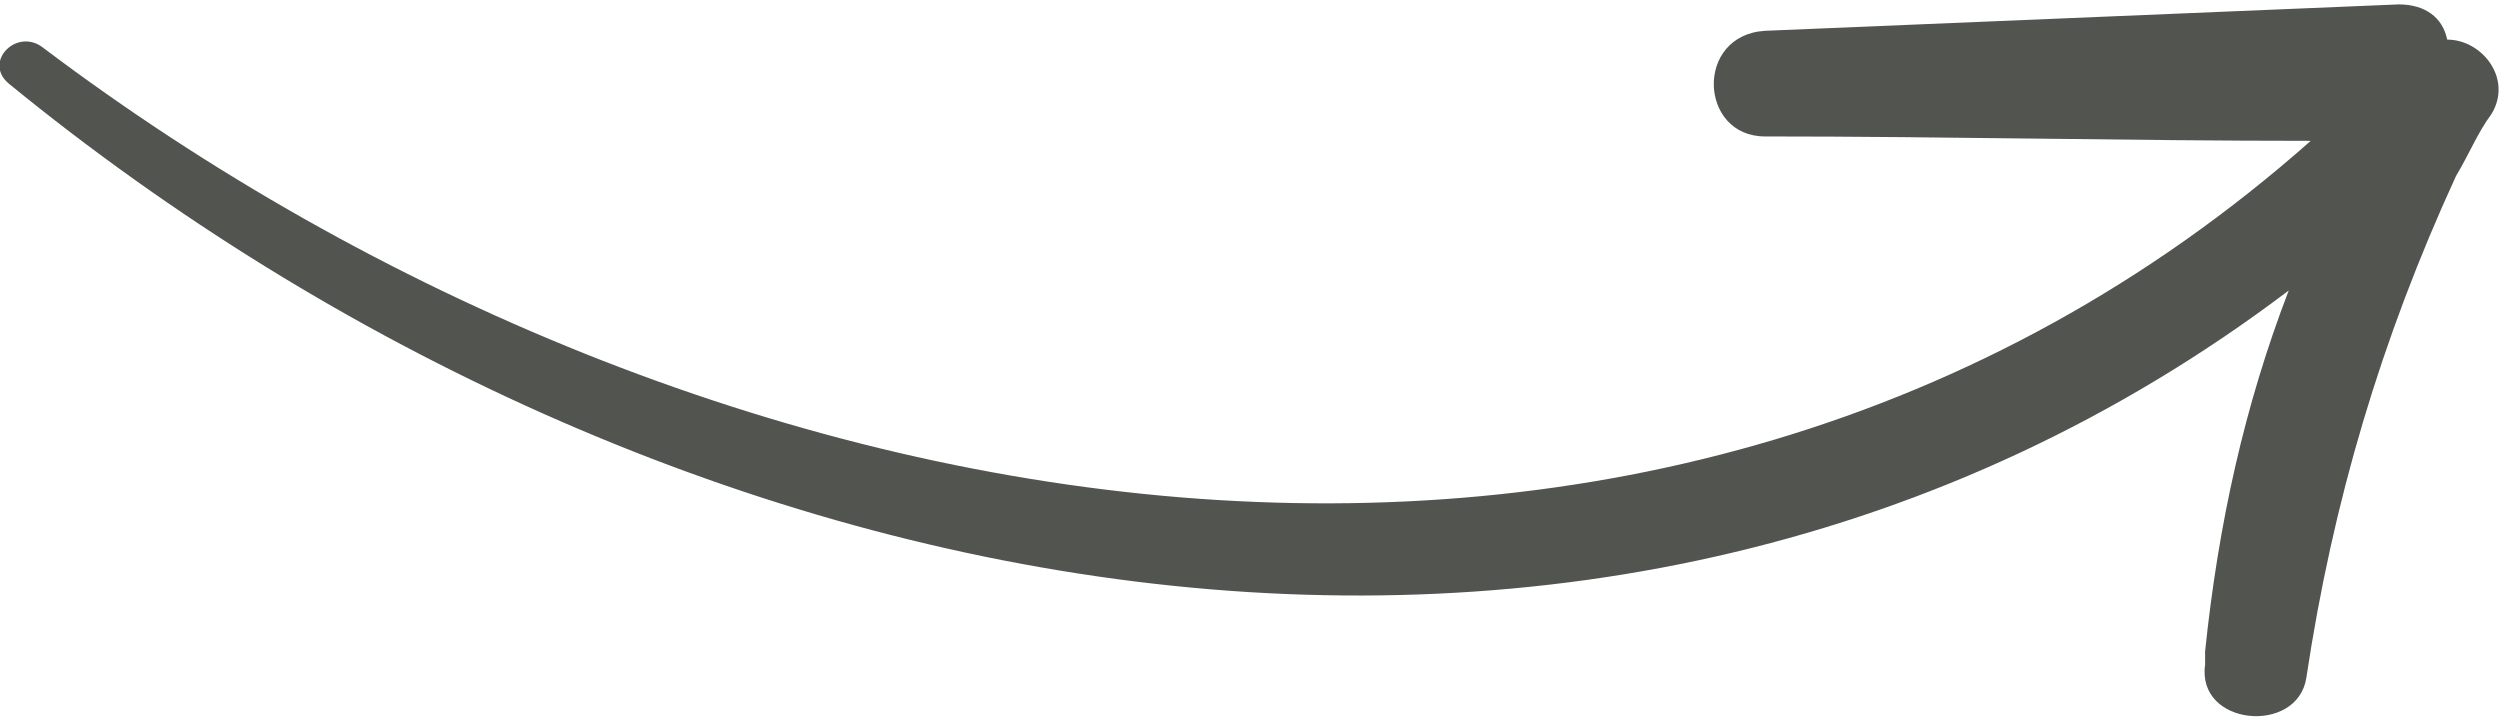 <svg xmlns="http://www.w3.org/2000/svg" viewBox="0 0 56.8 16.3" enable-background="new 0 0 56.8 16.3"><style type="text/css">.st0{fill:#52544F;}</style><path d="M56.6 2.6c-.3.4-.5.9-.8 1.4-1.7 3.7-2.8 7.4-3.4 11.4-.2 1.3-2.5 1.1-2.3-.3v-.3c.3-2.9.9-5.6 1.9-8.2C36.4 18.4 15 14 .2 1.9c-.6-.5.2-1.3.8-.8 15 11.3 36.7 15.2 51.5 2.1-4.1 0-8.3-.1-12.4-.1-1.5 0-1.6-2.3 0-2.4L54.5.1c.6 0 1 .3 1.1.8.8 0 1.5.9 1 1.7z" class="st0"/></svg>